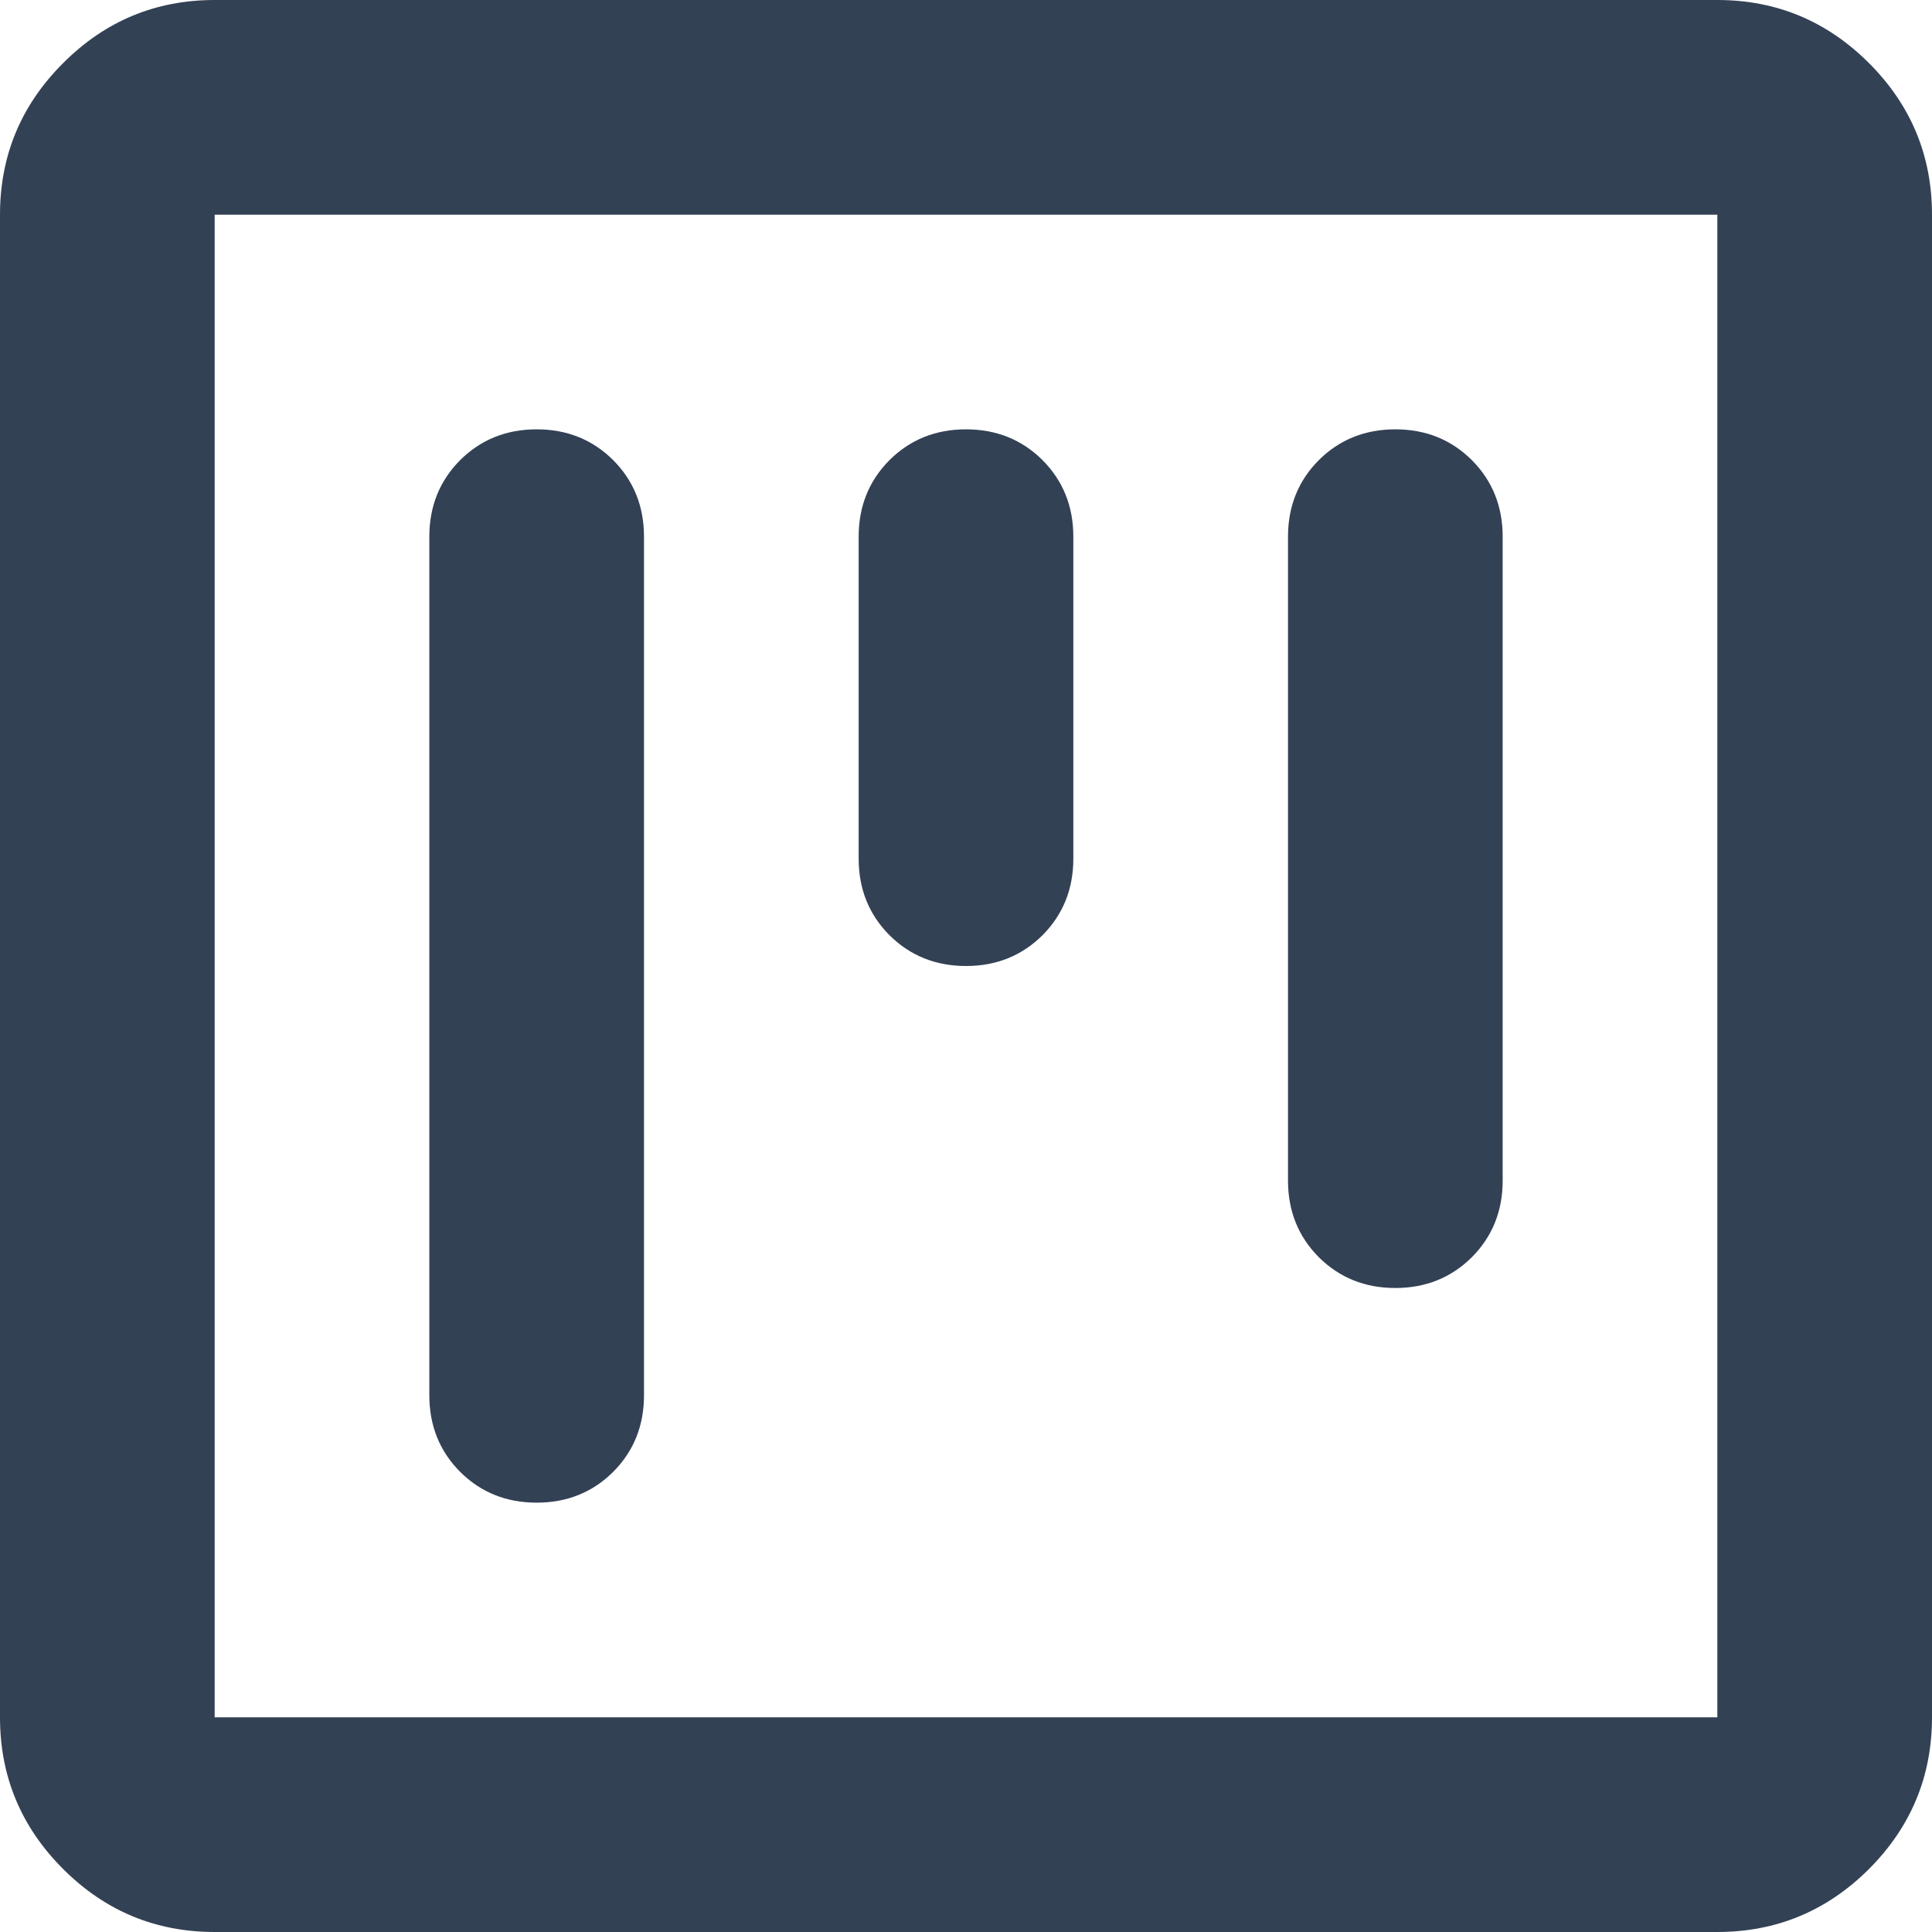 <?xml version="1.0" encoding="utf-8"?>
<svg xmlns="http://www.w3.org/2000/svg" fill="none" height="100%" overflow="visible" preserveAspectRatio="none" style="display: block;" viewBox="0 0 18 18" width="100%">
<path d="M2 18C1.45 18 0.979 17.804 0.588 17.413C0.196 17.021 0 16.55 0 16V2C0 1.45 0.196 0.979 0.588 0.588C0.979 0.196 1.45 0 2 0H16C16.55 0 17.021 0.196 17.413 0.588C17.804 0.979 18 1.45 18 2V16C18 16.55 17.804 17.021 17.413 17.413C17.021 17.804 16.55 18 16 18H2ZM2 16H16V2H2V16ZM5 4C4.717 4 4.479 4.096 4.287 4.287C4.096 4.479 4 4.717 4 5V13C4 13.283 4.096 13.521 4.287 13.713C4.479 13.904 4.717 14 5 14C5.283 14 5.521 13.904 5.713 13.713C5.904 13.521 6 13.283 6 13V5C6 4.717 5.904 4.479 5.713 4.287C5.521 4.096 5.283 4 5 4ZM13 4C12.717 4 12.479 4.096 12.287 4.287C12.096 4.479 12 4.717 12 5V11C12 11.283 12.096 11.521 12.287 11.713C12.479 11.904 12.717 12 13 12C13.283 12 13.521 11.904 13.713 11.713C13.904 11.521 14 11.283 14 11V5C14 4.717 13.904 4.479 13.713 4.287C13.521 4.096 13.283 4 13 4ZM9 4C8.717 4 8.479 4.096 8.287 4.287C8.096 4.479 8 4.717 8 5V8C8 8.283 8.096 8.521 8.287 8.713C8.479 8.904 8.717 9 9 9C9.283 9 9.521 8.904 9.713 8.713C9.904 8.521 10 8.283 10 8V5C10 4.717 9.904 4.479 9.713 4.287C9.521 4.096 9.283 4 9 4Z" fill="#334155" id="Vector"/>
</svg>
